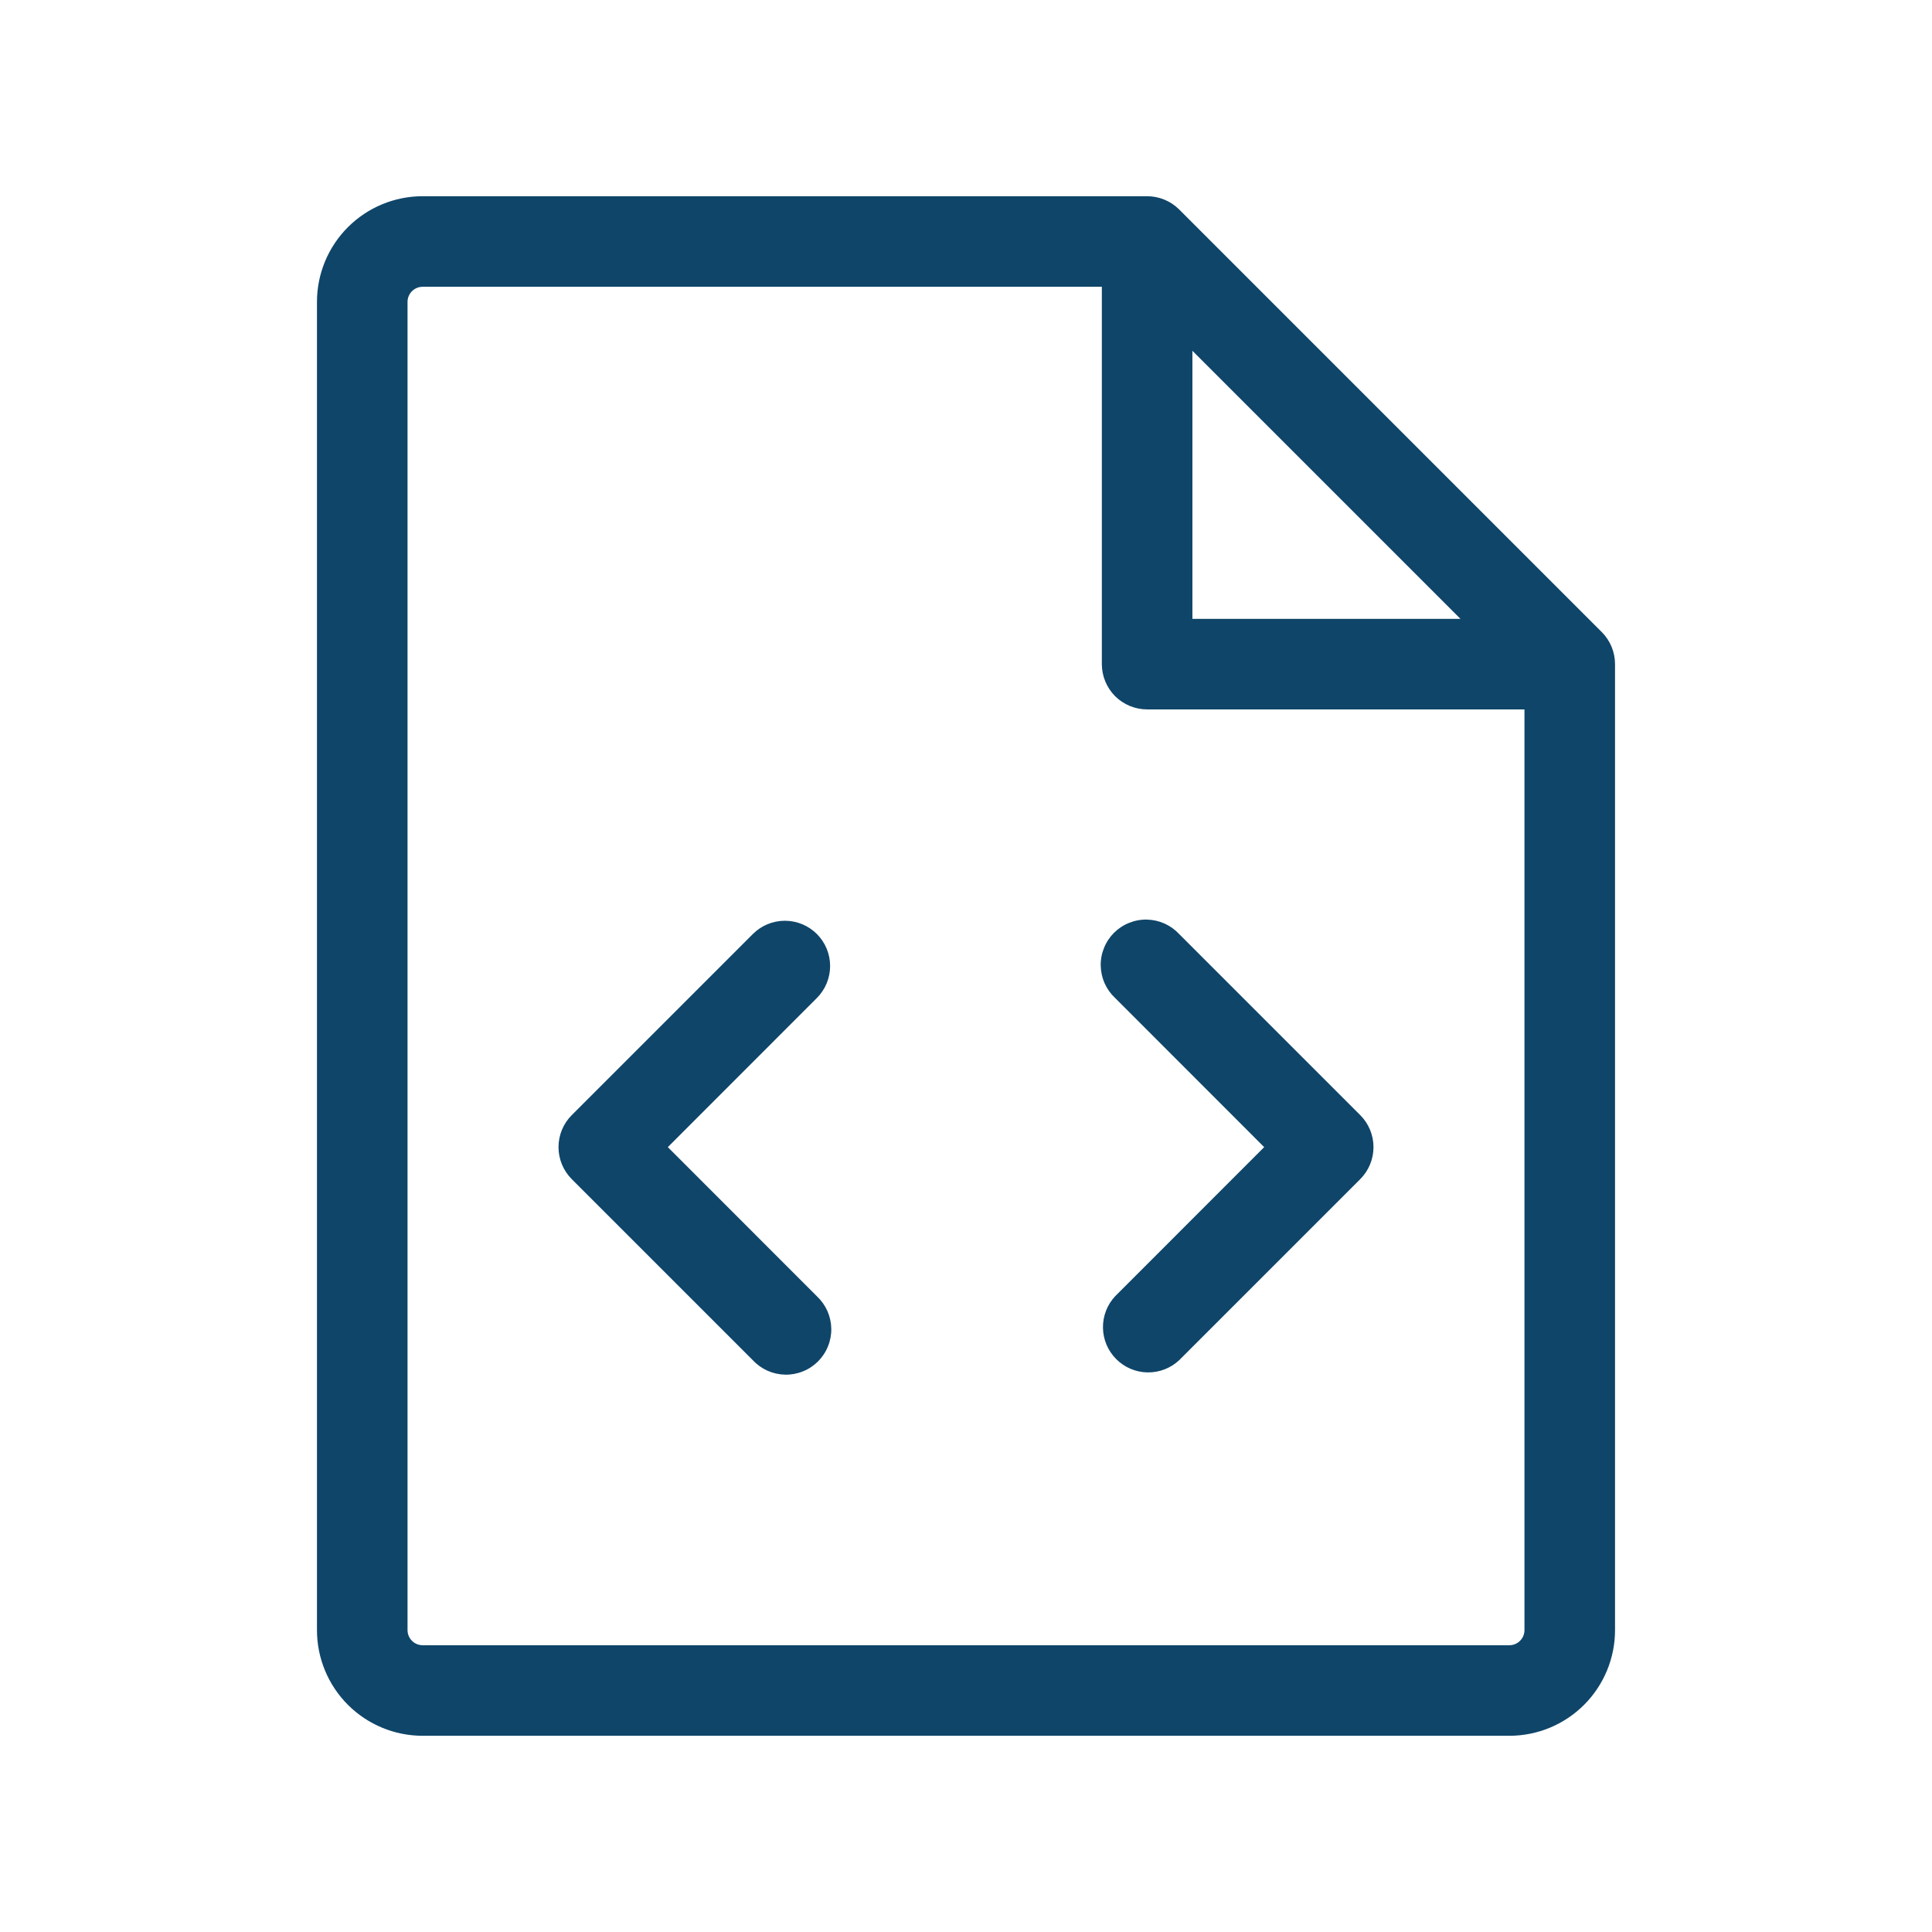 <svg width="48" height="48" viewBox="0 0 48 48" fill="none" xmlns="http://www.w3.org/2000/svg">
<path d="M33.795 27.705C34.006 27.916 34.124 28.202 34.124 28.5C34.124 28.798 34.006 29.084 33.795 29.295L29.295 33.795C29.082 33.994 28.8 34.102 28.508 34.097C28.217 34.092 27.939 33.974 27.733 33.767C27.526 33.561 27.408 33.283 27.403 32.992C27.398 32.7 27.506 32.418 27.705 32.205L31.408 28.5L27.705 24.795C27.595 24.692 27.506 24.568 27.444 24.43C27.383 24.292 27.35 24.143 27.347 23.992C27.344 23.841 27.372 23.691 27.429 23.551C27.485 23.41 27.57 23.283 27.676 23.176C27.783 23.07 27.91 22.985 28.051 22.929C28.191 22.872 28.341 22.844 28.492 22.847C28.643 22.85 28.792 22.883 28.93 22.944C29.068 23.006 29.192 23.095 29.295 23.205L33.795 27.705ZM20.295 23.205C20.084 22.994 19.798 22.876 19.5 22.876C19.202 22.876 18.916 22.994 18.705 23.205L14.205 27.705C13.994 27.916 13.876 28.202 13.876 28.5C13.876 28.798 13.994 29.084 14.205 29.295L18.705 33.795C18.808 33.906 18.932 33.994 19.07 34.056C19.208 34.117 19.357 34.15 19.508 34.153C19.659 34.156 19.809 34.128 19.949 34.071C20.09 34.015 20.217 33.93 20.324 33.824C20.43 33.717 20.515 33.59 20.571 33.449C20.628 33.309 20.656 33.159 20.653 33.008C20.65 32.857 20.617 32.708 20.556 32.57C20.494 32.432 20.405 32.308 20.295 32.205L16.592 28.5L20.295 24.795C20.506 24.584 20.624 24.298 20.624 24C20.624 23.702 20.506 23.416 20.295 23.205ZM40.125 16.5V40.5C40.125 41.196 39.848 41.864 39.356 42.356C38.864 42.848 38.196 43.125 37.5 43.125H10.5C9.804 43.125 9.136 42.848 8.644 42.356C8.152 41.864 7.875 41.196 7.875 40.5V7.5C7.875 6.804 8.152 6.136 8.644 5.644C9.136 5.152 9.804 4.875 10.5 4.875H28.5C28.648 4.875 28.795 4.904 28.931 4.961C29.068 5.017 29.192 5.1 29.297 5.205L39.797 15.705C40.007 15.916 40.125 16.202 40.125 16.5ZM29.625 15.375H36.285L29.625 8.715V15.375ZM37.875 40.5V17.625H28.5C28.202 17.625 27.916 17.506 27.704 17.296C27.494 17.084 27.375 16.798 27.375 16.5V7.125H10.5C10.4 7.125 10.305 7.165 10.235 7.235C10.165 7.305 10.125 7.401 10.125 7.5V40.5C10.125 40.599 10.165 40.695 10.235 40.765C10.305 40.836 10.4 40.875 10.5 40.875H37.5C37.599 40.875 37.695 40.836 37.765 40.765C37.836 40.695 37.875 40.599 37.875 40.5Z" fill="#0F4569"/>
</svg>
